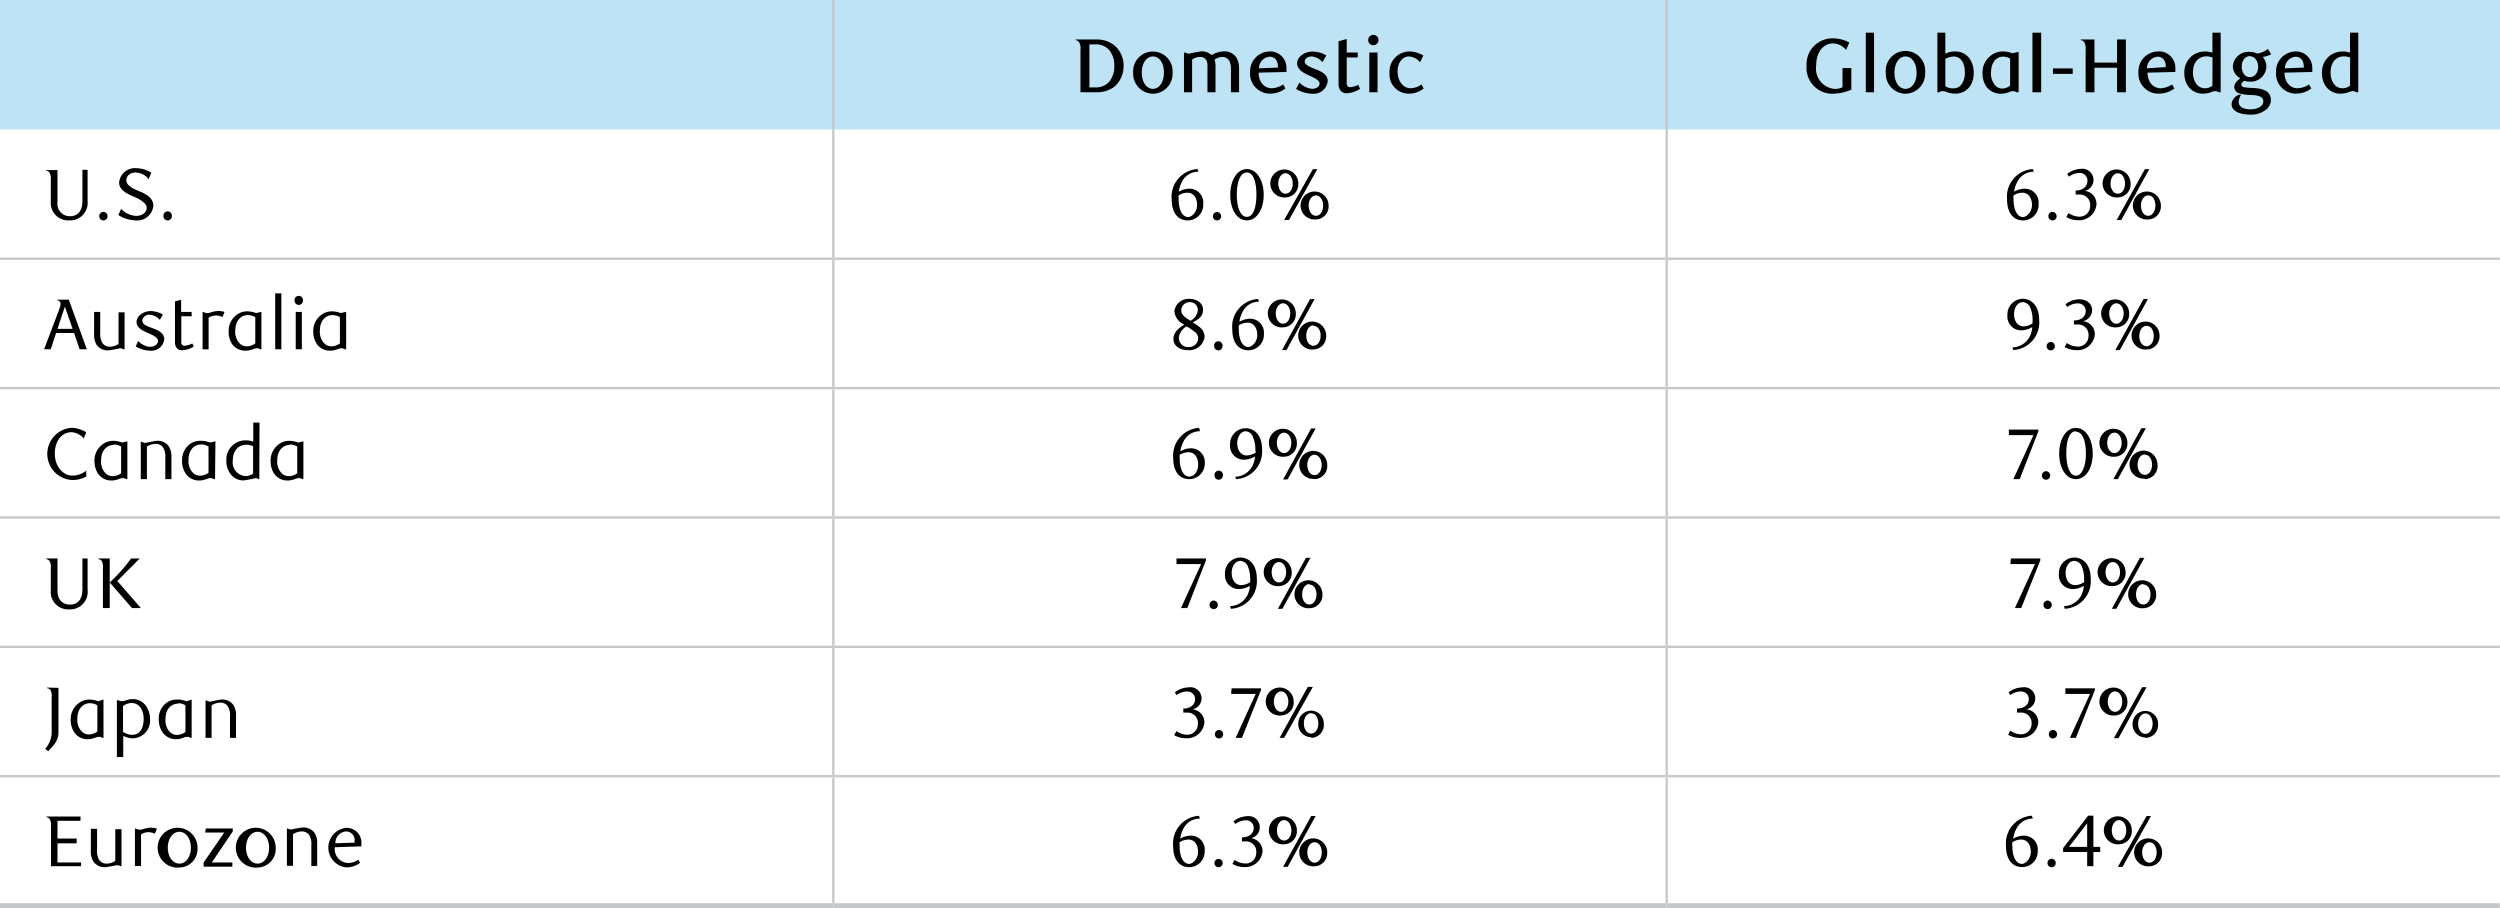 <svg id="Layer_1" data-name="Layer 1" xmlns="http://www.w3.org/2000/svg" viewBox="0 0 260.88 94.75"><path d="M173.92,0h87V13.5h-87ZM87,0h87V13.5H87ZM0,0H87V13.5H0Z" style="fill:#bde3f5"/><line x1="86.96" y1="13.5" x2="86.96" style="fill:none;stroke:#c7c8ca;stroke-miterlimit:10;stroke-width:0.25px"/><line x1="173.92" y1="13.5" x2="173.92" style="fill:none;stroke:#c7c8ca;stroke-miterlimit:10;stroke-width:0.25px"/><line x1="86.96" y1="26.88" x2="86.96" y2="13.5" style="fill:none;stroke:#c7c8ca;stroke-miterlimit:10;stroke-width:0.25px"/><line x1="173.92" y1="26.88" x2="173.92" y2="13.5" style="fill:none;stroke:#c7c8ca;stroke-miterlimit:10;stroke-width:0.25px"/><line x1="86.96" y1="40.38" x2="86.96" y2="27.13" style="fill:none;stroke:#c7c8ca;stroke-miterlimit:10;stroke-width:0.25px"/><line x1="173.92" y1="40.38" x2="173.92" y2="27.13" style="fill:none;stroke:#c7c8ca;stroke-miterlimit:10;stroke-width:0.25px"/><line x1="86.96" y1="53.88" x2="86.96" y2="40.63" style="fill:none;stroke:#c7c8ca;stroke-miterlimit:10;stroke-width:0.25px"/><line x1="173.92" y1="53.88" x2="173.92" y2="40.63" style="fill:none;stroke:#c7c8ca;stroke-miterlimit:10;stroke-width:0.25px"/><line x1="86.96" y1="67.38" x2="86.96" y2="54.13" style="fill:none;stroke:#c7c8ca;stroke-miterlimit:10;stroke-width:0.25px"/><line x1="173.92" y1="67.38" x2="173.92" y2="54.13" style="fill:none;stroke:#c7c8ca;stroke-miterlimit:10;stroke-width:0.25px"/><line x1="86.96" y1="80.88" x2="86.96" y2="67.63" style="fill:none;stroke:#c7c8ca;stroke-miterlimit:10;stroke-width:0.25px"/><line x1="173.92" y1="80.88" x2="173.92" y2="67.63" style="fill:none;stroke:#c7c8ca;stroke-miterlimit:10;stroke-width:0.25px"/><line x1="86.96" y1="94.25" x2="86.96" y2="81.13" style="fill:none;stroke:#c7c8ca;stroke-miterlimit:10;stroke-width:0.25px"/><line x1="173.92" y1="94.25" x2="173.92" y2="81.13" style="fill:none;stroke:#c7c8ca;stroke-miterlimit:10;stroke-width:0.25px"/><line y1="27" x2="86.96" y2="27" style="fill:none;stroke:#c7c8ca;stroke-miterlimit:10;stroke-width:0.25px"/><line y1="40.5" x2="86.96" y2="40.5" style="fill:none;stroke:#c7c8ca;stroke-miterlimit:10;stroke-width:0.25px"/><line y1="54" x2="86.96" y2="54" style="fill:none;stroke:#c7c8ca;stroke-miterlimit:10;stroke-width:0.25px"/><line y1="67.5" x2="86.96" y2="67.5" style="fill:none;stroke:#c7c8ca;stroke-miterlimit:10;stroke-width:0.25px"/><line x1="86.96" y1="27" x2="173.92" y2="27" style="fill:none;stroke:#c7c8ca;stroke-miterlimit:10;stroke-width:0.25px"/><line x1="173.92" y1="27" x2="260.87" y2="27" style="fill:none;stroke:#c7c8ca;stroke-miterlimit:10;stroke-width:0.25px"/><line x1="86.96" y1="40.5" x2="173.92" y2="40.5" style="fill:none;stroke:#c7c8ca;stroke-miterlimit:10;stroke-width:0.25px"/><line x1="173.92" y1="40.5" x2="260.87" y2="40.5" style="fill:none;stroke:#c7c8ca;stroke-miterlimit:10;stroke-width:0.25px"/><line x1="86.96" y1="54" x2="173.92" y2="54" style="fill:none;stroke:#c7c8ca;stroke-miterlimit:10;stroke-width:0.25px"/><line x1="173.92" y1="54" x2="260.87" y2="54" style="fill:none;stroke:#c7c8ca;stroke-miterlimit:10;stroke-width:0.25px"/><line x1="86.96" y1="67.5" x2="173.92" y2="67.5" style="fill:none;stroke:#c7c8ca;stroke-miterlimit:10;stroke-width:0.25px"/><line x1="173.92" y1="67.5" x2="260.87" y2="67.5" style="fill:none;stroke:#c7c8ca;stroke-miterlimit:10;stroke-width:0.25px"/><line y1="94.5" x2="86.96" y2="94.5" style="fill:none;stroke:#c7c8ca;stroke-miterlimit:10;stroke-width:0.5px"/><line x1="86.96" y1="94.5" x2="173.92" y2="94.5" style="fill:none;stroke:#c7c8ca;stroke-miterlimit:10;stroke-width:0.5px"/><line x1="173.92" y1="94.5" x2="260.87" y2="94.5" style="fill:none;stroke:#c7c8ca;stroke-miterlimit:10;stroke-width:0.5px"/><line y1="81" x2="86.96" y2="81" style="fill:none;stroke:#c7c8ca;stroke-miterlimit:10;stroke-width:0.25px"/><line x1="86.96" y1="81" x2="173.92" y2="81" style="fill:none;stroke:#c7c8ca;stroke-miterlimit:10;stroke-width:0.25px"/><line x1="173.92" y1="81" x2="260.87" y2="81" style="fill:none;stroke:#c7c8ca;stroke-miterlimit:10;stroke-width:0.25px"/><path d="M114.4,4.12a3,3,0,0,1,1.85.58,2.77,2.77,0,0,1,1,2.18,2.84,2.84,0,0,1-1,2.2,3.1,3.1,0,0,1-1.89.55h-1.61V5.22a1.35,1.35,0,0,0-.15-.83.52.52,0,0,0-.35-.2V4.12Zm-.1,5a1.82,1.82,0,0,0,1.48-.63,2.56,2.56,0,0,0,.5-1.61,2.59,2.59,0,0,0-.5-1.62,1.8,1.8,0,0,0-1.47-.63h-.63V9.12Z"/><path d="M120.31,9.78a2.09,2.09,0,0,1-2.06-2.2,2.06,2.06,0,1,1,4.11,0A2.08,2.08,0,0,1,120.31,9.78Zm0-3.89c-.66,0-1.16.69-1.16,1.69s.49,1.69,1.16,1.69,1.15-.71,1.15-1.69S121,5.89,120.31,5.89Z"/><path d="M128.45,9.63V7.27a2,2,0,0,0-.15-.89.86.86,0,0,0-.74-.44,1.44,1.44,0,0,0-.81.28,2.72,2.72,0,0,1,.09.92V9.63H126V6.94a1.37,1.37,0,0,0-.08-.6.74.74,0,0,0-.68-.4,1.52,1.52,0,0,0-.84.27V9.63h-.85V5.48h.12a.94.94,0,0,0,.43.12,11.71,11.71,0,0,1,1.25-.24,1.48,1.48,0,0,1,1.08.39,2.57,2.57,0,0,1,1.29-.39,1.48,1.48,0,0,1,1.33.7,2.23,2.23,0,0,1,.25,1.15V9.63Z"/><path d="M132.51,9.77a2.07,2.07,0,0,1-2.06-2.19,2.08,2.08,0,0,1,2-2.21,1.7,1.7,0,0,1,1.79,1.79,2.36,2.36,0,0,1,0,.35l-2.9.07c0,1,.61,1.63,1.38,1.63a2.28,2.28,0,0,0,1.18-.4l.24.42A2.62,2.62,0,0,1,132.51,9.77Zm.84-2.85c0-.67-.39-1-.84-1a1.2,1.2,0,0,0-1.13,1.21l2-.08Z"/><path d="M138,6.49a1.65,1.65,0,0,0-1.13-.6c-.41,0-.72.23-.72.54s.48.54,1,.74c.65.25,1.4.55,1.4,1.29a1.48,1.48,0,0,1-1.64,1.32,3.47,3.47,0,0,1-1.66-.49l.34-.68a2.15,2.15,0,0,0,1.31.66c.47,0,.8-.24.8-.56s-.52-.58-1-.79-1.34-.58-1.34-1.3.8-1.24,1.62-1.24a3,3,0,0,1,1.43.4Z"/><path d="M140.55,9.73a.81.81,0,0,1-.64-.25,1.11,1.11,0,0,1-.23-.76V4.3l.85-.23V5.48h1.15V6h-1.15V8.68c0,.31.16.42.39.42a2.54,2.54,0,0,0,.82-.25l.18.43A2.86,2.86,0,0,1,140.55,9.73Z"/><path d="M143.32,4.72a.54.54,0,1,1,.53-.53A.54.54,0,0,1,143.32,4.72Zm-.43,4.91V5.48h.86V9.63Z"/><path d="M147.05,9.77A2,2,0,0,1,145,7.63a2.1,2.1,0,0,1,2.08-2.26,3,3,0,0,1,1.45.42l-.35.71A1.59,1.59,0,0,0,147,5.89c-.55,0-1.16.57-1.16,1.53,0,1.15.66,1.79,1.36,1.79a2,2,0,0,0,1.13-.4l.23.42A2.38,2.38,0,0,1,147.05,9.77Z"/><path d="M191.45,9.77a2.69,2.69,0,0,1-2.93-2.88A2.71,2.71,0,0,1,191.3,4a3.6,3.6,0,0,1,1.68.44l-.34.77a1.79,1.79,0,0,0-1.35-.68c-.89,0-1.77.73-1.77,2.36a2.11,2.11,0,0,0,2,2.39,1.63,1.63,0,0,0,.75-.18v-2h.92V9.35A4.64,4.64,0,0,1,191.45,9.77Z"/><path d="M194.7,9.63V3.41h.86V9.63Z"/><path d="M198.85,9.78a2.08,2.08,0,0,1-2.06-2.2,2.06,2.06,0,1,1,4.1,0A2.08,2.08,0,0,1,198.85,9.78Zm0-3.89c-.66,0-1.16.69-1.16,1.69s.48,1.69,1.16,1.69S200,8.56,200,7.58,199.51,5.89,198.85,5.89Z"/><path d="M203,5.6a2.3,2.3,0,0,1,1-.23,1.81,1.81,0,0,1,1.49.69,2.53,2.53,0,0,1,.47,1.52,2.47,2.47,0,0,1-.34,1.35,1.83,1.83,0,0,1-1.61.84,2.44,2.44,0,0,1-.86-.16,1.24,1.24,0,0,0-.4-.1.69.69,0,0,0-.4.12h-.18V3.41H203Zm.81,3.62a1,1,0,0,0,.87-.41,2,2,0,0,0,.36-1.2c0-1.09-.45-1.71-1.18-1.71a2,2,0,0,0-.86.24V9A1.49,1.49,0,0,0,203.77,9.22Z"/><path d="M210.44,9.63a.77.77,0,0,0-.4-.12,1.32,1.32,0,0,0-.39.1,2.23,2.23,0,0,1-.82.17A1.85,1.85,0,0,1,207.25,9a2.47,2.47,0,0,1-.37-1.35,2.18,2.18,0,0,1,.86-1.84A2,2,0,0,1,209,5.37a2.73,2.73,0,0,1,1,.19l.65-.15V9.63Zm-.68-3.51a1.45,1.45,0,0,0-.73-.21c-.65,0-1.26.52-1.26,1.65A1.81,1.81,0,0,0,208.29,9a1,1,0,0,0,.65.24,1.39,1.39,0,0,0,.82-.3Z"/><path d="M212.09,9.63V3.41H213V9.63Z"/><path d="M214.23,7.71V7.14h2.06v.57Z"/><path d="M221.84,9.63h-.92V7.07h-2.36V9.63h-.92V5.22a1.35,1.35,0,0,0-.15-.83.52.52,0,0,0-.36-.2V4.12h1.43V6.53h2.36V4.12h.92Z"/><path d="M225.21,9.77a2.07,2.07,0,0,1-2.06-2.19,2.08,2.08,0,0,1,2-2.21A1.7,1.7,0,0,1,227,7.16a2.24,2.24,0,0,1,0,.35l-2.9.07c0,1,.61,1.63,1.37,1.63a2.28,2.28,0,0,0,1.19-.4l.24.42A2.62,2.62,0,0,1,225.21,9.77ZM226,6.92c0-.67-.39-1-.83-1a1.2,1.2,0,0,0-1.13,1.21L226,7Z"/><path d="M231.56,9.63a.83.83,0,0,0-.4-.12,1.07,1.07,0,0,0-.4.1,2.47,2.47,0,0,1-.85.16,1.84,1.84,0,0,1-1.62-.84,2.43,2.43,0,0,1-.35-1.31,2.21,2.21,0,0,1,.86-1.84,2.29,2.29,0,0,1,2.07-.28V3.41h.86V9.63ZM230.88,6a2,2,0,0,0-.63-.12c-.74,0-1.41.52-1.41,1.69,0,.76.37,1.64,1.26,1.64a1.32,1.32,0,0,0,.77-.26Z"/><path d="M237,5.66a2.46,2.46,0,0,1-.88.28,1.56,1.56,0,0,1,.38,1,1.62,1.62,0,0,1-1.72,1.58,2.11,2.11,0,0,1-.6-.09c-.19.15-.29.28-.29.4s.08.21.23.26a6,6,0,0,0,1,.09c.92.05,1.85.25,1.85,1.27a1.26,1.26,0,0,1-.44.94,2.46,2.46,0,0,1-1.66.57c-1.36,0-2-.48-2-1.09a1.15,1.15,0,0,1,.82-1h.19a1.49,1.49,0,0,0-.27.76c0,.47.42.78,1.25.78.61,0,1.32-.27,1.32-.83s-.63-.63-1.27-.67a4.21,4.21,0,0,1-1.28-.18.71.71,0,0,1-.48-.63c0-.32.19-.61.63-.92A1.53,1.53,0,0,1,233,7a1.62,1.62,0,0,1,1.71-1.59,1.83,1.83,0,0,1,.83.18,2.21,2.21,0,0,0,1.12-.49Zm-2.22.2c-.52,0-.85.49-.85,1.09s.32,1.1.85,1.1.86-.48.86-1.09S235.27,5.86,234.73,5.86Z"/><path d="M239.56,9.77a2.07,2.07,0,0,1-2.05-2.19,2.08,2.08,0,0,1,2-2.21,1.7,1.7,0,0,1,1.78,1.79,2.24,2.24,0,0,1,0,.35l-2.9.07c0,1,.6,1.63,1.37,1.63a2.28,2.28,0,0,0,1.19-.4l.24.42A2.63,2.63,0,0,1,239.56,9.77Zm.84-2.85c0-.67-.39-1-.84-1a1.2,1.2,0,0,0-1.12,1.21l2-.08Z"/><path d="M245.92,9.63a.83.83,0,0,0-.4-.12,1.07,1.07,0,0,0-.4.1,2.47,2.47,0,0,1-.85.16,1.83,1.83,0,0,1-1.62-.84,2.43,2.43,0,0,1-.35-1.31,2.21,2.21,0,0,1,.86-1.84,2.29,2.29,0,0,1,2.07-.28V3.41h.86V9.63ZM245.24,6a2,2,0,0,0-.64-.12c-.73,0-1.4.52-1.4,1.69,0,.76.36,1.64,1.26,1.64a1.32,1.32,0,0,0,.77-.26Z"/><path d="M9.14,21A1.83,1.83,0,0,1,7.23,23,1.83,1.83,0,0,1,5.3,21V18.75A1.26,1.26,0,0,0,5.16,18a.49.49,0,0,0-.34-.19v-.06H6v3.34a1.28,1.28,0,0,0,1.32,1.47c.87,0,1.28-.64,1.28-1.58V17.72h.54Z"/><path d="M10.79,23a.42.42,0,0,1-.43-.44.44.44,0,0,1,.43-.45.44.44,0,0,1,.43.45A.43.43,0,0,1,10.79,23Z"/><path d="M15.51,18.69A1.8,1.8,0,0,0,14.18,18c-.59,0-1,.34-1,.83s.65.84,1.31,1.11S16,20.61,16,21.45A1.68,1.68,0,0,1,14.17,23a3.53,3.53,0,0,1-1.82-.56l.29-.64a2.35,2.35,0,0,0,1.56.73c.64,0,1.11-.36,1.11-.84s-.68-.89-1.37-1.18-1.51-.68-1.51-1.47a1.66,1.66,0,0,1,1.81-1.49,3.12,3.12,0,0,1,1.55.47Z"/><path d="M17.49,23a.43.43,0,0,1-.43-.44.44.44,0,1,1,.87,0A.43.43,0,0,1,17.49,23Z"/><path d="M125.06,17.92A1.91,1.91,0,0,0,123.32,19a3.1,3.1,0,0,0-.31,1,2.26,2.26,0,0,1,1.11-.31,1.44,1.44,0,0,1,1.44,1.58A1.62,1.62,0,0,1,123.93,23c-.92,0-1.66-.68-1.66-2.2a2.89,2.89,0,0,1,2.7-3.16ZM123,20.83a3.32,3.32,0,0,0,.17,1.11c.19.47.48.71.82.71s.93-.49.93-1.26-.4-1.28-1-1.28a1.8,1.8,0,0,0-.93.28A3.15,3.15,0,0,0,123,20.83Z"/><path d="M127,23a.43.43,0,0,1-.43-.44.43.43,0,1,1,.86,0A.43.43,0,0,1,127,23Z"/><path d="M130.11,23c-1,0-1.73-1.11-1.73-2.66s.73-2.7,1.73-2.7,1.76,1.13,1.76,2.69S131.12,23,130.11,23Zm0-5c-.7,0-1.05,1-1.05,2.32s.37,2.31,1.05,2.31,1-1,1-2.3S130.82,18,130.12,18Z"/><path d="M134.15,20.6a1.46,1.46,0,1,1,1.33-1.45A1.36,1.36,0,0,1,134.15,20.6Zm0-2.52c-.43,0-.76.48-.76,1.07s.31,1.06.76,1.06.75-.47.75-1.06S134.57,18.08,134.15,18.08Zm.36,4.88H134L137,17.65h.46Zm2.81-.06a1.46,1.46,0,1,1,1.32-1.45A1.36,1.36,0,0,1,137.32,22.9Zm0-2.51c-.43,0-.76.47-.76,1.06s.32,1.07.76,1.07.75-.47.75-1.07S137.75,20.39,137.32,20.39Z"/><path d="M212.23,17.92A1.89,1.89,0,0,0,210.5,19a2.88,2.88,0,0,0-.32,1,2.29,2.29,0,0,1,1.11-.31,1.44,1.44,0,0,1,1.44,1.58A1.62,1.62,0,0,1,211.1,23c-.92,0-1.66-.68-1.66-2.2a2.89,2.89,0,0,1,2.7-3.16Zm-2.11,2.91a3.32,3.32,0,0,0,.17,1.11c.19.47.48.71.82.71s.93-.49.93-1.26-.4-1.28-1-1.28a1.82,1.82,0,0,0-.93.28A3.15,3.15,0,0,0,210.12,20.83Z"/><path d="M214.18,23a.43.43,0,0,1-.43-.44.44.44,0,0,1,.43-.45.44.44,0,0,1,.43.45A.42.42,0,0,1,214.18,23Z"/><path d="M218.77,21.35a1.81,1.81,0,0,1-1.9,1.63,2.49,2.49,0,0,1-1.25-.33l.23-.42a2.06,2.06,0,0,0,1.17.38,1.1,1.1,0,0,0,1.09-1.13A1.07,1.07,0,0,0,217,20.3h-.4v-.42c.72,0,1.23-.38,1.23-1.05a.79.79,0,0,0-.83-.78,1.85,1.85,0,0,0-1.1.39l-.18-.29a2.44,2.44,0,0,1,1.41-.53,1.17,1.17,0,0,1,.42,2.3A1.36,1.36,0,0,1,218.77,21.35Z"/><path d="M221,20.6a1.46,1.46,0,1,1,1.33-1.45A1.36,1.36,0,0,1,221,20.6Zm0-2.52c-.43,0-.76.48-.76,1.07s.31,1.06.76,1.06.75-.47.75-1.06S221.45,18.08,221,18.08Zm.36,4.88h-.48l2.94-5.31h.46Zm2.81-.06a1.46,1.46,0,1,1,1.32-1.45A1.36,1.36,0,0,1,224.2,22.9Zm0-2.51c-.43,0-.76.47-.76,1.06s.32,1.07.76,1.07.75-.47.75-1.07S224.63,20.39,224.2,20.39Z"/><path d="M8.31,36.45l-.58-1.7H5.85l-.55,1.7H4.6l1.56-4.11c.22-.58.25-.91-.17-1v-.07H7.18l1.88,5.17ZM6.77,32,6,34.32H7.58Z"/><path d="M13,36.45h-.1a.93.93,0,0,0-.4-.11,10.63,10.63,0,0,1-1.16.22A1.43,1.43,0,0,1,10.09,36a2,2,0,0,1-.27-1.14V32.55h.64v2.18a1.89,1.89,0,0,0,.19,1,.89.89,0,0,0,.8.45,1.65,1.65,0,0,0,.92-.29v-3.3H13Z"/><path d="M16.68,33.38a1.48,1.48,0,0,0-1.06-.53.7.7,0,0,0-.77.6c0,.4.47.58,1,.77s1.29.49,1.29,1.16a1.34,1.34,0,0,1-1.49,1.21,3,3,0,0,1-1.49-.44l.26-.56a1.93,1.93,0,0,0,1.23.6c.48,0,.84-.27.84-.61s-.5-.6-1-.81-1.24-.53-1.24-1.17.73-1.14,1.48-1.14a2.78,2.78,0,0,1,1.27.36Z"/><path d="M19,36.55a.72.72,0,0,1-.56-.23,1,1,0,0,1-.18-.65V31.45l.64-.17v1.27H20V33H18.92v2.69a.34.34,0,0,0,.37.39,2.47,2.47,0,0,0,.78-.24l.15.32A2.43,2.43,0,0,1,19,36.55Z"/><path d="M23.21,33.09a1.54,1.54,0,0,0-.67-.17,1.58,1.58,0,0,0-.77.23v3.3h-.63v-3.9h.09a.76.76,0,0,0,.4.12c.31,0,.65-.22,1.16-.22a2.28,2.28,0,0,1,.64.1Z"/><path d="M27.28,36.45h-.1a.75.75,0,0,0-.37-.11c-.31,0-.6.25-1.15.25A1.69,1.69,0,0,1,24.29,36a2.31,2.31,0,0,1-.43-1.41,2.05,2.05,0,0,1,.82-1.72,1.79,1.79,0,0,1,1.12-.38,2.78,2.78,0,0,1,.93.18l.55-.13Zm-1.41-3.57c-.68,0-1.32.52-1.32,1.63a1.71,1.71,0,0,0,.54,1.4,1.05,1.05,0,0,0,.68.23,1.51,1.51,0,0,0,.87-.31V33.1A1.56,1.56,0,0,0,25.87,32.88Z"/><path d="M29.36,36.45h-.64V30.61h.64Z"/><path d="M31.17,31.82a.44.44,0,0,1-.43-.44.44.44,0,1,1,.87,0A.44.44,0,0,1,31.17,31.82Zm.33,4.63h-.64v-3.9h.64Z"/><path d="M36.12,36.45H36a.75.75,0,0,0-.37-.11c-.3,0-.6.25-1.15.25A1.67,1.67,0,0,1,33.13,36a2.32,2.32,0,0,1-.44-1.41,2.05,2.05,0,0,1,.82-1.72,1.81,1.81,0,0,1,1.13-.38,2.67,2.67,0,0,1,.92.18l.56-.13Zm-1.41-3.57c-.69,0-1.33.52-1.33,1.63a1.71,1.71,0,0,0,.54,1.4,1.06,1.06,0,0,0,.69.23,1.48,1.48,0,0,0,.86-.31V33.1A1.55,1.55,0,0,0,34.71,32.88Z"/><path d="M122.55,32.47a1.48,1.48,0,0,1,1.57-1.28c.79,0,1.42.44,1.42,1.14s-.49,1-1.08,1.31l.15.09c.52.33,1.09.69,1.09,1.43A1.6,1.6,0,0,1,124,36.54c-.83,0-1.55-.39-1.55-1.17s.72-1.22,1.14-1.51A1.63,1.63,0,0,1,122.55,32.47Zm.48,2.81a.91.91,0,0,0,1,.93.93.93,0,0,0,1-.93.83.83,0,0,0-.32-.62,5.16,5.16,0,0,0-.9-.6A1.68,1.68,0,0,0,123,35.28ZM125,32.36a.89.89,0,0,0-.18-.53.83.83,0,0,0-.66-.3.85.85,0,0,0-.62.24.8.8,0,0,0-.27.63c0,.47.44.74.84,1l.12.07A1.38,1.38,0,0,0,125,32.36Z"/><path d="M127.13,36.56a.43.43,0,0,1-.43-.44.44.44,0,1,1,.87,0A.43.43,0,0,1,127.13,36.56Z"/><path d="M131.38,31.48a1.89,1.89,0,0,0-1.73,1.1,2.74,2.74,0,0,0-.31,1,2.15,2.15,0,0,1,1.11-.32,1.44,1.44,0,0,1,1.44,1.58,1.62,1.62,0,0,1-1.63,1.71c-.92,0-1.67-.68-1.67-2.2a2.89,2.89,0,0,1,2.7-3.15Zm-2.1,2.91a3,3,0,0,0,.17,1.11c.19.48.48.71.82.71s.93-.49.93-1.25-.4-1.29-1-1.29a1.77,1.77,0,0,0-.93.28A2.12,2.12,0,0,0,129.28,34.39Z"/><path d="M133.89,34.16a1.46,1.46,0,1,1,1.33-1.45A1.36,1.36,0,0,1,133.89,34.16Zm0-2.51c-.43,0-.76.47-.76,1.06s.32,1.07.76,1.07.75-.48.75-1.07S134.32,31.65,133.89,31.65Zm.36,4.88h-.47l2.93-5.32h.47Zm2.81-.06A1.46,1.46,0,1,1,138.39,35,1.37,1.37,0,0,1,137.06,36.47Zm0-2.52c-.43,0-.75.47-.75,1.07s.31,1.06.75,1.06.75-.47.75-1.06S137.49,34,137.06,34Z"/><path d="M210,36.25a2.09,2.09,0,0,0,1.8-1.12,2.47,2.47,0,0,0,.27-1,2.2,2.2,0,0,1-1.13.34,1.43,1.43,0,0,1-1.46-1.56,1.63,1.63,0,0,1,1.62-1.73c.83,0,1.69.67,1.69,2.2a2.88,2.88,0,0,1-2.7,3.15Zm2.1-2.79a3,3,0,0,0-.21-1.27.89.89,0,0,0-.82-.66c-.46,0-.9.48-.9,1.25s.42,1.28,1,1.28a1.89,1.89,0,0,0,.93-.31Z"/><path d="M214,36.56a.43.43,0,0,1-.43-.44.43.43,0,1,1,.86,0A.43.43,0,0,1,214,36.56Z"/><path d="M218.6,34.91a1.81,1.81,0,0,1-1.9,1.63,2.55,2.55,0,0,1-1.25-.32l.23-.43a2.06,2.06,0,0,0,1.17.38,1.1,1.1,0,0,0,1.09-1.12,1.08,1.08,0,0,0-1.12-1.19h-.4v-.42c.72,0,1.23-.38,1.23-1a.79.79,0,0,0-.83-.78,1.83,1.83,0,0,0-1.1.38l-.18-.29a2.43,2.43,0,0,1,1.41-.52c.82,0,1.37.47,1.37,1.15a1.22,1.22,0,0,1-.95,1.14A1.36,1.36,0,0,1,218.6,34.91Z"/><path d="M220.85,34.16a1.46,1.46,0,1,1,1.33-1.45A1.36,1.36,0,0,1,220.85,34.16Zm0-2.51c-.42,0-.75.47-.75,1.06s.31,1.07.75,1.07.76-.48.76-1.07S221.28,31.65,220.85,31.65Zm.36,4.88h-.47l2.94-5.32h.46Zm2.82-.06A1.46,1.46,0,1,1,225.35,35,1.37,1.37,0,0,1,224,36.47ZM224,34c-.44,0-.76.47-.76,1.07s.32,1.06.76,1.06.75-.47.75-1.06S224.46,34,224,34Z"/><path d="M8.74,45.75a1.84,1.84,0,0,0-1.27-.65c-1,0-1.75.88-1.75,2.23s.86,2.3,1.83,2.3A2.29,2.29,0,0,0,9,49.11v.62a3,3,0,0,1-1.5.36,2.73,2.73,0,0,1,0-5.45A3.1,3.1,0,0,1,9,45.11Z"/><path d="M13.29,50h-.11a.75.75,0,0,0-.37-.11c-.3,0-.6.25-1.15.25a1.67,1.67,0,0,1-1.36-.62,2.32,2.32,0,0,1-.44-1.41,2.05,2.05,0,0,1,.82-1.72A1.81,1.81,0,0,1,11.81,46a2.67,2.67,0,0,1,.92.18l.56-.13Zm-1.41-3.57c-.69,0-1.33.52-1.33,1.63a1.71,1.71,0,0,0,.54,1.4,1.06,1.06,0,0,0,.69.23,1.48,1.48,0,0,0,.86-.31V46.6A1.55,1.55,0,0,0,11.88,46.38Z"/><path d="M17.25,50V47.77a1.92,1.92,0,0,0-.19-1,.89.89,0,0,0-.81-.45,1.7,1.7,0,0,0-.92.29V50h-.64v-3.9h.1a.84.84,0,0,0,.4.12A10.63,10.63,0,0,1,16.35,46a1.41,1.41,0,0,1,1.27.58,2,2,0,0,1,.27,1.13V50Z"/><path d="M22.44,50h-.11a.75.75,0,0,0-.37-.11c-.3,0-.6.25-1.15.25a1.67,1.67,0,0,1-1.36-.62A2.32,2.32,0,0,1,19,48.06a2.05,2.05,0,0,1,.82-1.72A1.81,1.81,0,0,1,21,46a2.67,2.67,0,0,1,.92.18l.56-.13ZM21,46.38c-.69,0-1.33.52-1.33,1.63a1.71,1.71,0,0,0,.54,1.4,1.08,1.08,0,0,0,.69.23,1.48,1.48,0,0,0,.86-.31V46.6A1.52,1.52,0,0,0,21,46.38Z"/><path d="M27.06,50H27a.65.65,0,0,0-.35-.11,9.56,9.56,0,0,1-1.2.24A1.67,1.67,0,0,1,24,49.39a2.28,2.28,0,0,1-.38-1.33,2,2,0,0,1,.82-1.72,2,2,0,0,1,1.2-.39,2.19,2.19,0,0,1,.79.14v-2h.65Zm-.65-3.45a1.9,1.9,0,0,0-.7-.14c-.76,0-1.42.53-1.42,1.69a1.42,1.42,0,0,0,1.33,1.58,1.3,1.3,0,0,0,.79-.27Z"/><path d="M31.66,50h-.1a.75.75,0,0,0-.37-.11c-.31,0-.6.25-1.15.25a1.69,1.69,0,0,1-1.37-.62,2.31,2.31,0,0,1-.43-1.41,2.05,2.05,0,0,1,.82-1.72A1.79,1.79,0,0,1,30.18,46a2.78,2.78,0,0,1,.93.18l.55-.13Zm-1.41-3.57c-.68,0-1.32.52-1.32,1.63a1.71,1.71,0,0,0,.54,1.4,1.05,1.05,0,0,0,.68.23,1.51,1.51,0,0,0,.87-.31V46.6A1.59,1.59,0,0,0,30.25,46.38Z"/><path d="M125.22,45a1.88,1.88,0,0,0-1.73,1.1,3,3,0,0,0-.32,1,2.2,2.2,0,0,1,1.11-.32,1.44,1.44,0,0,1,1.44,1.58A1.62,1.62,0,0,1,124.1,50c-.93,0-1.67-.68-1.67-2.2a2.89,2.89,0,0,1,2.7-3.15Zm-2.11,2.91a3,3,0,0,0,.18,1.11c.18.48.48.71.81.71.48,0,.93-.49.93-1.25s-.39-1.29-1-1.29a1.82,1.82,0,0,0-.93.28A3.15,3.15,0,0,0,123.11,47.89Z"/><path d="M127.17,50.06a.43.43,0,0,1-.43-.44.44.44,0,1,1,.87,0A.43.43,0,0,1,127.17,50.06Z"/><path d="M128.89,49.75a2.1,2.1,0,0,0,1.8-1.12,2.64,2.64,0,0,0,.27-1,2.25,2.25,0,0,1-1.13.34,1.44,1.44,0,0,1-1.47-1.56A1.63,1.63,0,0,1,130,44.69c.84,0,1.7.67,1.7,2.2A2.89,2.89,0,0,1,129,50ZM131,47a3.32,3.32,0,0,0-.21-1.27A.91.91,0,0,0,130,45c-.45,0-.89.48-.89,1.25s.41,1.28,1,1.28a1.86,1.86,0,0,0,.93-.31A2.81,2.81,0,0,0,131,47Z"/><path d="M134,47.66a1.46,1.46,0,1,1,1.33-1.45A1.36,1.36,0,0,1,134,47.66Zm0-2.51c-.43,0-.76.47-.76,1.06s.31,1.07.76,1.07.75-.48.75-1.07S134.42,45.15,134,45.15Zm.36,4.88h-.47l2.93-5.32h.47Zm2.81-.06a1.46,1.46,0,1,1,1.33-1.45A1.37,1.37,0,0,1,137.16,50Zm0-2.52c-.43,0-.75.47-.75,1.07s.31,1.06.75,1.06.75-.47.75-1.06S137.59,47.45,137.16,47.45Z"/><path d="M210.76,50h-.66l2.09-4.59h-2.56l0-.58h3.08V45Z"/><path d="M213.5,50.06a.42.42,0,0,1-.42-.44.44.44,0,0,1,.42-.45.45.45,0,0,1,.44.45A.43.43,0,0,1,213.5,50.06Z"/><path d="M216.62,50c-1,0-1.74-1.11-1.74-2.66s.74-2.69,1.74-2.69,1.76,1.12,1.76,2.69S217.63,50,216.62,50Zm0-5c-.7,0-1,1-1,2.32s.36,2.32,1,2.32,1.05-1,1.05-2.31S217.32,45.05,216.63,45.05Z"/><path d="M220.65,47.66A1.46,1.46,0,1,1,222,46.21,1.37,1.37,0,0,1,220.65,47.66Zm0-2.51c-.43,0-.76.47-.76,1.06s.32,1.07.76,1.07.75-.48.75-1.07S221.08,45.15,220.65,45.15ZM221,50h-.47l2.93-5.32h.47Zm2.82-.06a1.46,1.46,0,1,1,1.32-1.45A1.37,1.37,0,0,1,223.83,50Zm0-2.52c-.44,0-.76.47-.76,1.07s.31,1.06.76,1.06.75-.47.75-1.06S224.26,47.45,223.83,47.45Z"/><path d="M9.14,61.54a1.83,1.83,0,0,1-1.91,2.05,1.82,1.82,0,0,1-1.93-2V59.31a1.29,1.29,0,0,0-.14-.78.48.48,0,0,0-.34-.18v-.07H6v3.34c0,1.06.61,1.47,1.32,1.47.87,0,1.28-.64,1.28-1.58V58.28h.54Z"/><path d="M11.45,63.45h-.71V59.31a1.37,1.37,0,0,0-.13-.78.48.48,0,0,0-.34-.18v-.07h1.18Zm2.32,0-2.32-2.67a17.31,17.31,0,0,0,2.23-2.5h.9l-2.34,2.35,2.46,2.82Z"/><path d="M123.9,63.45h-.66l2.1-4.59h-2.57l0-.58h3.07v.2Z"/><path d="M126.65,63.56a.43.43,0,0,1-.43-.44.44.44,0,0,1,.43-.45.44.44,0,0,1,.43.45A.42.42,0,0,1,126.65,63.56Z"/><path d="M128.36,63.25a2.1,2.1,0,0,0,1.8-1.12,2.64,2.64,0,0,0,.27-1,2.25,2.25,0,0,1-1.13.34,1.44,1.44,0,0,1-1.47-1.56,1.63,1.63,0,0,1,1.62-1.73c.84,0,1.7.67,1.7,2.2a2.89,2.89,0,0,1-2.7,3.15Zm2.1-2.79a3.32,3.32,0,0,0-.21-1.27.91.91,0,0,0-.83-.66c-.45,0-.89.48-.89,1.25s.41,1.28,1,1.28a1.86,1.86,0,0,0,.93-.31A2.81,2.81,0,0,0,130.46,60.46Z"/><path d="M133.46,61.16a1.46,1.46,0,1,1,1.33-1.45A1.36,1.36,0,0,1,133.46,61.16Zm0-2.51c-.43,0-.76.47-.76,1.06s.32,1.07.76,1.07.75-.48.75-1.07S133.89,58.65,133.46,58.65Zm.36,4.88h-.47l2.93-5.32h.47Zm2.81-.06A1.46,1.46,0,1,1,138,62,1.37,1.37,0,0,1,136.63,63.47Zm0-2.52c-.43,0-.75.47-.75,1.07s.31,1.06.75,1.06.75-.47.75-1.06S137.06,61,136.63,61Z"/><path d="M210.92,63.45h-.66l2.1-4.59h-2.57l.05-.58h3.07v.2Z"/><path d="M213.67,63.56a.43.43,0,0,1-.43-.44.44.44,0,0,1,.43-.45.44.44,0,0,1,.43.45A.42.42,0,0,1,213.67,63.56Z"/><path d="M215.38,63.25a2.1,2.1,0,0,0,1.8-1.12,2.64,2.64,0,0,0,.27-1,2.23,2.23,0,0,1-1.13.34,1.44,1.44,0,0,1-1.47-1.56,1.63,1.63,0,0,1,1.62-1.73c.84,0,1.7.67,1.7,2.2a2.89,2.89,0,0,1-2.7,3.15Zm2.1-2.79a3.32,3.32,0,0,0-.21-1.27.9.9,0,0,0-.83-.66c-.45,0-.89.48-.89,1.25s.41,1.28,1,1.28a1.86,1.86,0,0,0,.93-.31A2.81,2.81,0,0,0,217.48,60.46Z"/><path d="M220.48,61.16a1.46,1.46,0,1,1,1.33-1.45A1.36,1.36,0,0,1,220.48,61.16Zm0-2.51c-.43,0-.76.47-.76,1.06s.32,1.07.76,1.07.75-.48.75-1.07S220.91,58.65,220.48,58.65Zm.36,4.88h-.47l2.93-5.32h.47Zm2.82-.06A1.46,1.46,0,1,1,225,62,1.37,1.37,0,0,1,223.66,63.47Zm0-2.52c-.44,0-.76.47-.76,1.07s.31,1.06.76,1.06.75-.47.75-1.06S224.08,61,223.66,61Z"/><path d="M6.1,71.78v4.61c0,1-.58,1.44-1.07,2l-.31-.25a2.65,2.65,0,0,0,.67-1.87V72.81A1.37,1.37,0,0,0,5.26,72a.48.48,0,0,0-.35-.18v-.07Z"/><path d="M10.8,77h-.1a.75.75,0,0,0-.37-.11c-.31,0-.6.25-1.15.25a1.67,1.67,0,0,1-1.36-.62,2.26,2.26,0,0,1-.44-1.41,2.05,2.05,0,0,1,.82-1.72A1.81,1.81,0,0,1,9.33,73a2.67,2.67,0,0,1,.92.18L10.8,73ZM9.39,73.38c-.68,0-1.32.52-1.32,1.63a1.71,1.71,0,0,0,.54,1.4,1.05,1.05,0,0,0,.68.23,1.51,1.51,0,0,0,.87-.31V73.6A1.56,1.56,0,0,0,9.39,73.38Z"/><path d="M12.3,73.05a1,1,0,0,0,.44.12c.33,0,.56-.22,1.12-.22a1.69,1.69,0,0,1,1.32.64,2.41,2.41,0,0,1,.48,1.46,1.86,1.86,0,0,1-1.8,2,2.41,2.41,0,0,1-1-.26V79H12.2v-5.9Zm.54,3.32a1.76,1.76,0,0,0,.95.31c.75,0,1.2-.59,1.2-1.68,0-.89-.44-1.64-1.26-1.64a1.51,1.51,0,0,0-.89.32Z"/><path d="M20,77h-.11a.72.72,0,0,0-.36-.11c-.31,0-.6.25-1.15.25A1.69,1.69,0,0,1,17,76.47a2.31,2.31,0,0,1-.43-1.41,2,2,0,0,1,.81-1.72A1.81,1.81,0,0,1,18.55,73a2.67,2.67,0,0,1,.92.18L20,73Zm-1.41-3.57c-.69,0-1.32.52-1.32,1.63a1.71,1.71,0,0,0,.54,1.4,1.05,1.05,0,0,0,.68.23,1.48,1.48,0,0,0,.86-.31V73.6A1.52,1.52,0,0,0,18.62,73.38Z"/><path d="M24,77V74.77a1.82,1.82,0,0,0-.19-1,.89.89,0,0,0-.8-.45,1.74,1.74,0,0,0-.93.29V77h-.63v-3.9h.09a.84.84,0,0,0,.4.12A10.63,10.63,0,0,1,23.09,73a1.41,1.41,0,0,1,1.27.58,1.9,1.9,0,0,1,.27,1.13V77Z"/><path d="M125.68,75.41a1.81,1.81,0,0,1-1.9,1.63,2.55,2.55,0,0,1-1.25-.32l.23-.43a2,2,0,0,0,1.17.38A1.1,1.1,0,0,0,125,75.55a1.08,1.08,0,0,0-1.12-1.19h-.4v-.42c.72,0,1.23-.38,1.23-1a.79.79,0,0,0-.83-.78,1.83,1.83,0,0,0-1.1.38l-.18-.29a2.4,2.4,0,0,1,1.41-.52,1.16,1.16,0,0,1,.42,2.29A1.36,1.36,0,0,1,125.68,75.41Z"/><path d="M127.2,77.06a.42.42,0,0,1-.42-.44.44.44,0,0,1,.42-.45.45.45,0,0,1,.44.45A.43.43,0,0,1,127.2,77.06Z"/><path d="M129.6,77h-.66l2.1-4.59h-2.57l.05-.58h3.07V72Z"/><path d="M133.68,74.66A1.46,1.46,0,1,1,135,73.21,1.36,1.36,0,0,1,133.68,74.66Zm0-2.51c-.42,0-.75.47-.75,1.06s.31,1.07.75,1.07.76-.48.76-1.07S134.11,72.15,133.68,72.15ZM134,77h-.47l2.94-5.32H137Zm2.82-.07a1.36,1.36,0,0,1-1.34-1.44,1.33,1.33,0,1,1,2.66,0A1.35,1.35,0,0,1,136.86,77Zm0-2.51c-.44,0-.76.47-.76,1.07s.32,1.06.76,1.06.75-.47.75-1.06S137.29,74.45,136.86,74.45Z"/><path d="M212.7,75.41A1.81,1.81,0,0,1,210.8,77a2.55,2.55,0,0,1-1.25-.32l.23-.43a2,2,0,0,0,1.17.38A1.1,1.1,0,0,0,212,75.55a1.08,1.08,0,0,0-1.12-1.19h-.4v-.42c.72,0,1.23-.38,1.23-1a.79.79,0,0,0-.83-.78,1.83,1.83,0,0,0-1.1.38l-.18-.29a2.4,2.4,0,0,1,1.41-.52,1.16,1.16,0,0,1,.42,2.29A1.36,1.36,0,0,1,212.7,75.41Z"/><path d="M214.22,77.06a.42.42,0,0,1-.42-.44.44.44,0,0,1,.42-.45.45.45,0,0,1,.44.45A.43.43,0,0,1,214.22,77.06Z"/><path d="M216.62,77H216l2.1-4.59h-2.57l0-.58h3.08V72Z"/><path d="M220.71,74.66A1.46,1.46,0,1,1,222,73.21,1.36,1.36,0,0,1,220.71,74.66Zm0-2.51c-.43,0-.76.47-.76,1.06s.31,1.07.76,1.07.75-.48.75-1.07S221.13,72.15,220.71,72.15Zm.36,4.88h-.48l2.94-5.32H224Zm2.81-.07a1.36,1.36,0,0,1-1.34-1.44,1.33,1.33,0,1,1,2.66,0A1.35,1.35,0,0,1,223.88,77Zm0-2.51c-.43,0-.76.47-.76,1.07s.32,1.06.76,1.06.75-.47.75-1.06S224.31,74.45,223.88,74.45Z"/><path d="M8.46,90.39H5.32V86.25a1.26,1.26,0,0,0-.14-.78.47.47,0,0,0-.33-.19v-.07H8.4v.44H6V87.5H8V88H6v2H8.46Z"/><path d="M12.68,90.39h-.1a.81.81,0,0,0-.4-.11,11.31,11.31,0,0,1-1.15.21,1.44,1.44,0,0,1-1.28-.58,1.9,1.9,0,0,1-.27-1.13V86.49h.65v2.18a1.91,1.91,0,0,0,.18,1,.92.92,0,0,0,.81.45,1.64,1.64,0,0,0,.91-.29v-3.3h.65Z"/><path d="M16.16,87a1.67,1.67,0,0,0-.67-.16,1.48,1.48,0,0,0-.77.23v3.3h-.64v-3.9h.1a.84.84,0,0,0,.4.11c.31,0,.65-.21,1.16-.21a2.33,2.33,0,0,1,.64.1Z"/><path d="M18.72,90.53a2.08,2.08,0,1,1,1.89-2.07A1.94,1.94,0,0,1,18.72,90.53Zm0-3.73c-.69,0-1.21.73-1.21,1.66s.51,1.66,1.21,1.66,1.2-.74,1.2-1.66S19.41,86.8,18.72,86.8Z"/><path d="M22.1,90h2.15v.44h-3V90l2.15-3.12h-2l.09-.43h2.8v.31Z"/><path d="M26.88,90.53a2.08,2.08,0,1,1,1.89-2.07A1.94,1.94,0,0,1,26.88,90.53Zm0-3.73c-.69,0-1.21.73-1.21,1.66s.51,1.66,1.21,1.66,1.2-.74,1.2-1.66S27.57,86.8,26.88,86.8Z"/><path d="M32.49,90.39V88.21a1.91,1.91,0,0,0-.18-1,.92.92,0,0,0-.81-.45,1.7,1.7,0,0,0-.92.29v3.3h-.64v-3.9H30a.93.93,0,0,0,.4.11,11.31,11.31,0,0,1,1.15-.21,1.45,1.45,0,0,1,1.28.57,2,2,0,0,1,.27,1.14v2.29Z"/><path d="M34.94,88.41a1.46,1.46,0,0,0,1.4,1.65,2,2,0,0,0,1.06-.35l.17.33a2.29,2.29,0,0,1-1.44.47,2.07,2.07,0,0,1,0-4.12,1.53,1.53,0,0,1,1.58,1.66,2.28,2.28,0,0,1,0,.27ZM37,87.76a.89.89,0,0,0-.87-1A1.2,1.2,0,0,0,35,88l2-.07A1,1,0,0,0,37,87.76Z"/><path d="M125.21,85.42a1.91,1.91,0,0,0-1.74,1.09,3.1,3.1,0,0,0-.31,1,2.26,2.26,0,0,1,1.11-.31,1.44,1.44,0,0,1,1.44,1.58,1.62,1.62,0,0,1-1.63,1.71c-.92,0-1.66-.68-1.66-2.2a2.89,2.89,0,0,1,2.7-3.16Zm-2.11,2.91a3.32,3.32,0,0,0,.17,1.11c.19.47.48.71.82.71s.93-.49.93-1.26-.4-1.28-1-1.28a1.8,1.8,0,0,0-.93.28A3.15,3.15,0,0,0,123.1,88.33Z"/><path d="M127.16,90.5a.44.44,0,0,1-.43-.44.43.43,0,1,1,.86,0A.44.44,0,0,1,127.16,90.5Z"/><path d="M131.75,88.85a1.81,1.81,0,0,1-1.9,1.63,2.46,2.46,0,0,1-1.25-.33l.23-.42a2.06,2.06,0,0,0,1.17.38A1.1,1.1,0,0,0,131.09,89,1.07,1.07,0,0,0,130,87.8h-.4v-.42c.72,0,1.23-.38,1.23-1a.79.79,0,0,0-.83-.78,1.85,1.85,0,0,0-1.1.39l-.18-.29a2.44,2.44,0,0,1,1.41-.53,1.17,1.17,0,0,1,.42,2.3A1.36,1.36,0,0,1,131.75,88.85Z"/><path d="M134,88.1a1.46,1.46,0,1,1,1.33-1.45A1.36,1.36,0,0,1,134,88.1Zm0-2.52c-.42,0-.75.48-.75,1.07s.31,1.06.75,1.06.76-.47.76-1.06S134.43,85.58,134,85.58Zm.37,4.88h-.48l2.94-5.31h.46Zm2.81-.06A1.46,1.46,0,1,1,138.5,89,1.37,1.37,0,0,1,137.18,90.4Zm0-2.51c-.43,0-.76.47-.76,1.06s.32,1.07.76,1.07.75-.47.75-1.07S137.61,87.89,137.18,87.89Z"/><path d="M212.13,85.42a1.9,1.9,0,0,0-1.73,1.09,2.87,2.87,0,0,0-.31,1,2.23,2.23,0,0,1,1.11-.31,1.44,1.44,0,0,1,1.44,1.58A1.62,1.62,0,0,1,211,90.48c-.92,0-1.67-.68-1.67-2.2a2.89,2.89,0,0,1,2.7-3.16ZM210,88.33a3.08,3.08,0,0,0,.17,1.11c.19.47.48.71.82.71s.93-.49.93-1.26-.4-1.28-1-1.28a1.77,1.77,0,0,0-.93.28A2.12,2.12,0,0,0,210,88.33Z"/><path d="M214.08,90.5a.43.43,0,0,1-.42-.44.44.44,0,0,1,.42-.45.45.45,0,0,1,.44.45A.44.44,0,0,1,214.08,90.5Z"/><path d="M218.45,88.91v1.48h-.65V88.91h-2.51V88.5l2.61-3.38h.55v3.25h.71v.54Zm-.65-3-1.89,2.46h1.89Z"/><path d="M221.13,88.1a1.46,1.46,0,1,1,1.33-1.45A1.36,1.36,0,0,1,221.13,88.1Zm0-2.52c-.43,0-.76.48-.76,1.07s.31,1.06.76,1.06.75-.47.75-1.06S221.55,85.58,221.13,85.58Zm.36,4.88H221L224,85.15h.46Zm2.81-.06A1.46,1.46,0,1,1,225.62,89,1.37,1.37,0,0,1,224.3,90.4Zm0-2.51c-.43,0-.76.47-.76,1.06s.32,1.07.76,1.07.75-.47.75-1.07S224.73,87.89,224.3,87.89Z"/></svg>